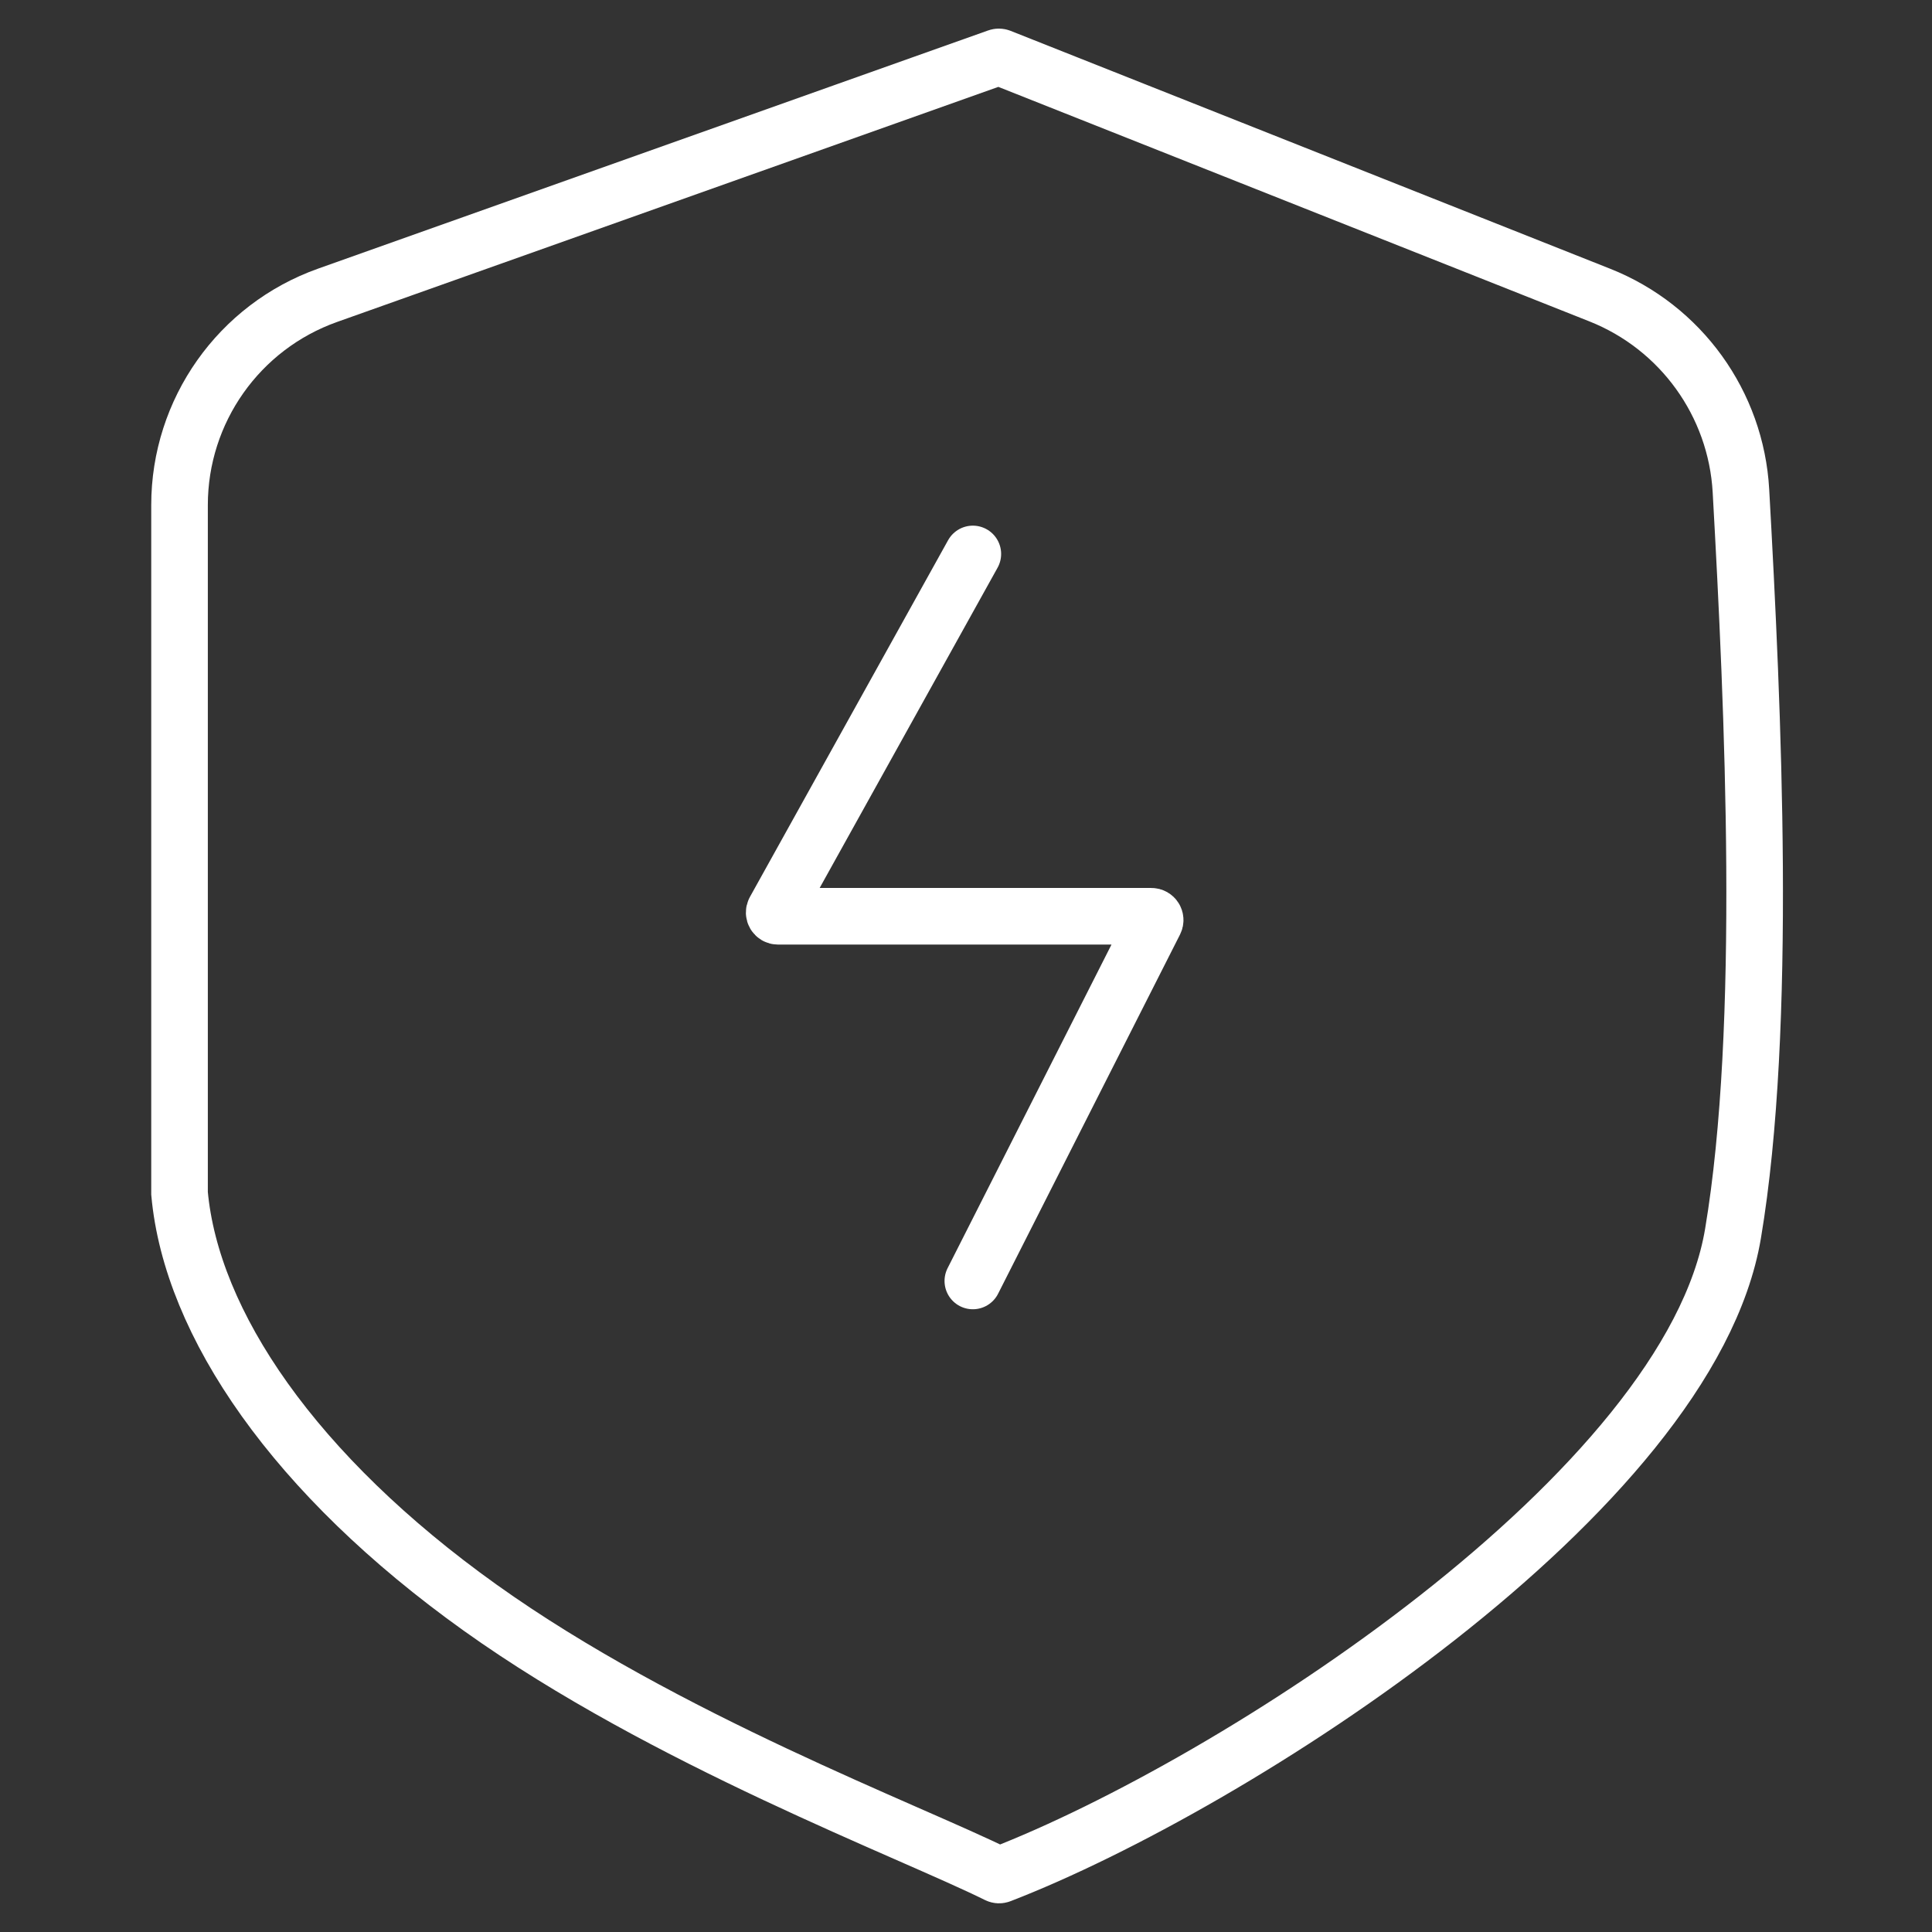 <svg width="512" height="512" viewBox="0 0 512 512" fill="none" xmlns="http://www.w3.org/2000/svg">
<rect x="0" y="0" width="512" height="512" fill="#333333" stroke="none"/>
<path d="M257.812 146.803L205.294 241.335C204.924 242.002 205.406 242.821 206.168 242.821H305.135C305.881 242.821 306.364 243.608 306.027 244.273L257.812 339.467" stroke="white" stroke-width="15" stroke-linecap="round"/>
<path d="M86.816 78.256L264.363 15.14C264.591 15.058 264.841 15.063 265.067 15.152L423.968 78.2C445.465 86.73 460.077 106.997 461.368 130.088C464.591 187.767 468.472 272.067 459.264 326.916C447.742 395.549 326.742 473.014 265.116 496.834C264.854 496.935 264.59 496.924 264.339 496.799C240.999 485.218 176.214 461.025 127.279 426.072C78.078 390.928 50.716 350.764 47.578 316.247V133.848C47.578 108.882 63.292 86.619 86.816 78.256Z" stroke="white" stroke-width="15"/>
</svg>
